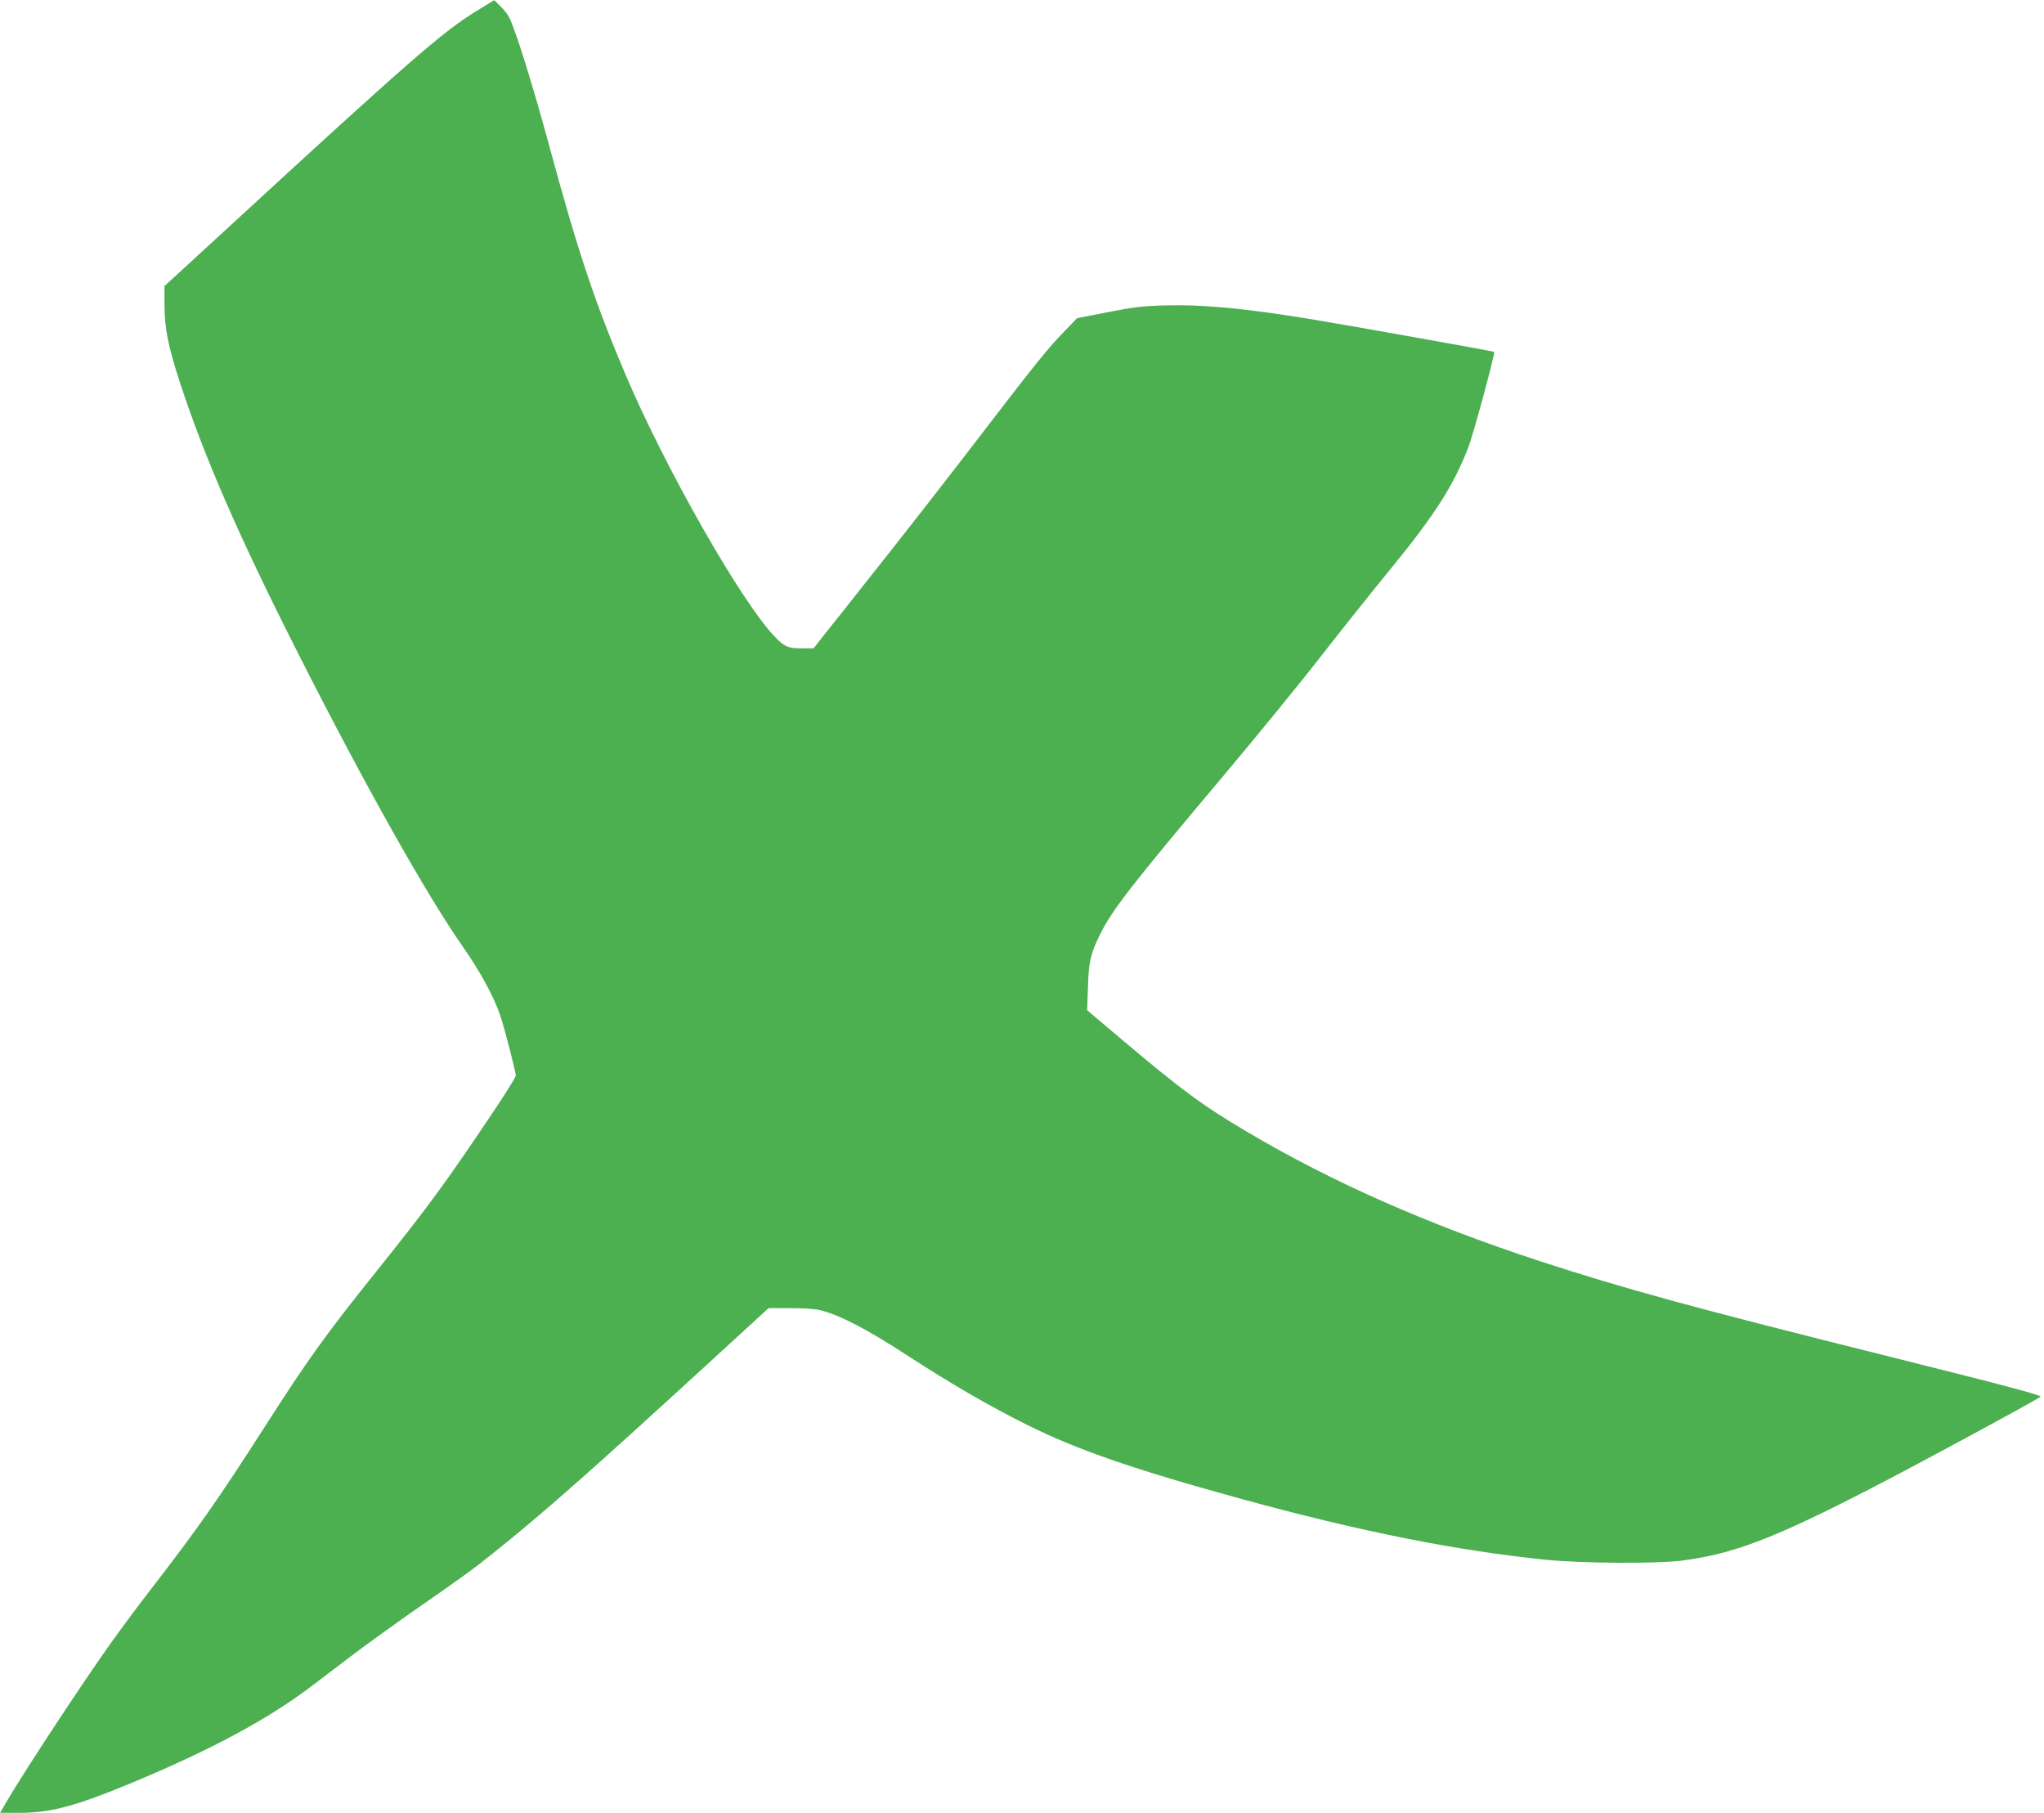 <?xml version="1.0" standalone="no"?>
<!DOCTYPE svg PUBLIC "-//W3C//DTD SVG 20010904//EN"
 "http://www.w3.org/TR/2001/REC-SVG-20010904/DTD/svg10.dtd">
<svg version="1.0" xmlns="http://www.w3.org/2000/svg"
 width="1280pt" height="1135pt" viewBox="0 0 1280 1135"
 preserveAspectRatio="xMidYMid meet">
<g transform="translate(0,1135) scale(0.1,-0.1)"
fill="#4caf50" stroke="none">
<path d="M2982 11280 c-207 -127 -418 -310 -1524 -1328 l-428 -393 0 -115 c0
-146 22 -259 96 -486 153 -469 370 -967 743 -1703 418 -825 802 -1507 1030
-1833 109 -156 195 -314 235 -434 28 -85 96 -348 96 -373 0 -9 -67 -116 -149
-238 -290 -432 -392 -572 -720 -982 -322 -402 -431 -553 -701 -975 -293 -457
-421 -640 -715 -1020 -77 -100 -189 -250 -248 -333 -179 -251 -548 -812 -660
-1004 l-36 -63 124 0 c192 0 352 43 703 189 488 203 848 396 1116 599 63 48
184 140 269 204 85 64 233 171 328 238 371 258 421 294 555 402 298 238 601
505 1333 1176 l384 352 136 0 c87 0 157 -5 192 -14 123 -32 291 -120 534 -278
282 -183 509 -315 753 -437 309 -155 671 -281 1347 -466 744 -204 1347 -324
1910 -381 217 -22 692 -25 845 -5 400 51 703 184 1875 819 198 107 366 200
373 207 10 9 -189 62 -940 250 -1231 307 -1655 423 -2201 601 -696 228 -1302
496 -1826 807 -282 166 -412 263 -790 582 l-213 180 5 145 c5 162 16 209 78
334 76 152 197 308 768 986 210 250 490 592 620 760 131 168 325 411 431 540
276 338 394 522 486 762 31 81 168 587 161 595 -4 4 -912 166 -1137 203 -418
69 -684 94 -922 88 -147 -4 -201 -11 -363 -43 l-190 -37 -84 -87 c-100 -103
-179 -201 -547 -681 -154 -201 -418 -540 -587 -753 -169 -214 -335 -424 -370
-467 l-62 -79 -73 0 c-86 -1 -110 9 -173 76 -209 219 -682 1050 -932 1638
-191 450 -298 769 -477 1430 -104 383 -211 727 -251 805 -9 19 -35 52 -56 72
l-38 37 -113 -69z"/>
</g>
</svg>
